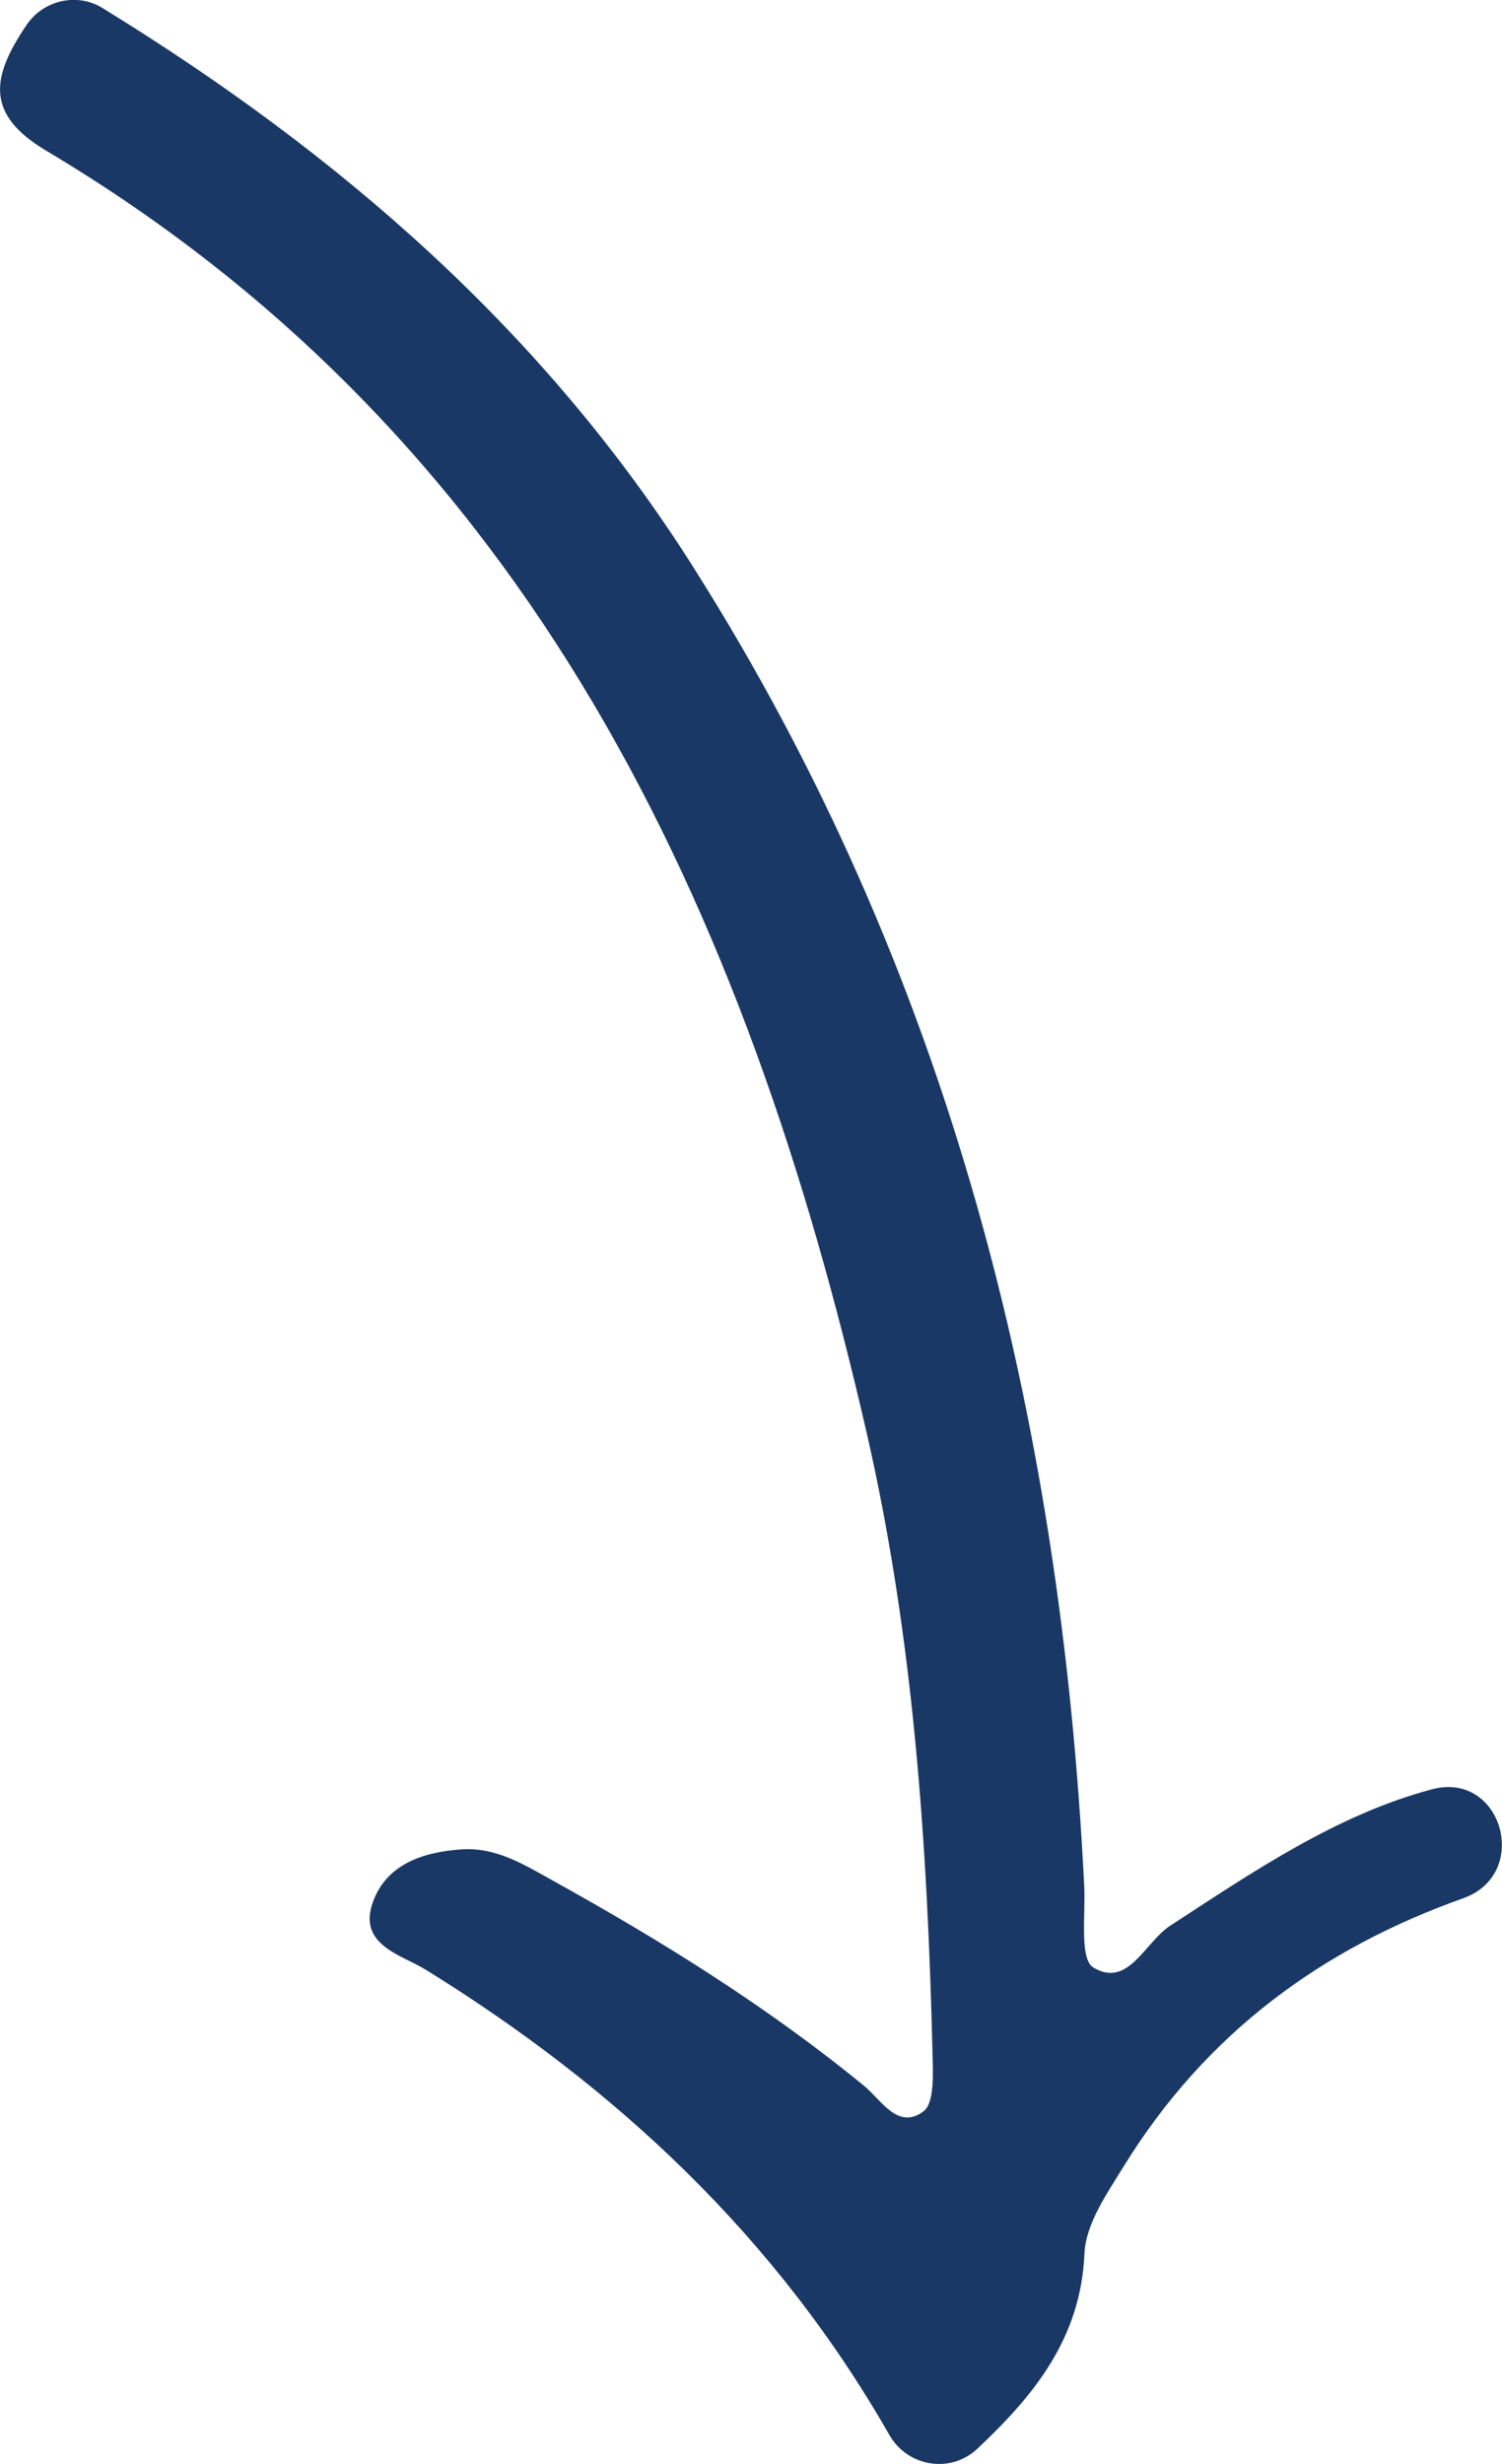 <?xml version="1.0" encoding="UTF-8"?><svg id="Layer_1" xmlns="http://www.w3.org/2000/svg" viewBox="0 0 61.19 100.38"><defs><style>.cls-1{fill:#1a3865;}</style></defs><g id="P493rc.tif"><path class="cls-1" d="M58.34,72.89c-3.87,1.03-7.25,3.33-10.67,5.56-1.03,.67-1.71,2.56-3.13,1.7-.57-.34-.31-2.16-.37-3.3-.95-19.23-5.55-37.34-15.89-53.69C22.18,13.49,13.81,6.25,4.18,.33,3.13-.32,1.74,.01,1.06,1.05-.35,3.15-.61,4.66,1.9,6.15c19.72,11.75,28.51,30.8,33.43,52.32,1.89,8.28,2.46,16.74,2.66,25.22,.02,.8,.08,1.99-.37,2.32-1.04,.78-1.71-.46-2.42-1.04-3.97-3.25-8.29-5.93-12.75-8.4-1.14-.63-2.25-1.33-3.67-1.23-1.59,.11-3.05,.63-3.59,2.15-.63,1.75,1.17,2.14,2.17,2.76,7.77,4.81,14.27,10.89,18.87,18.94,.74,1.3,2.49,1.59,3.58,.57,2.33-2.19,4.22-4.51,4.37-7.96,.05-1.2,.91-2.43,1.58-3.52,3.37-5.48,8.13-8.92,13.85-10.95,2.78-.99,1.58-5.2-1.27-4.44Z"/></g></svg>